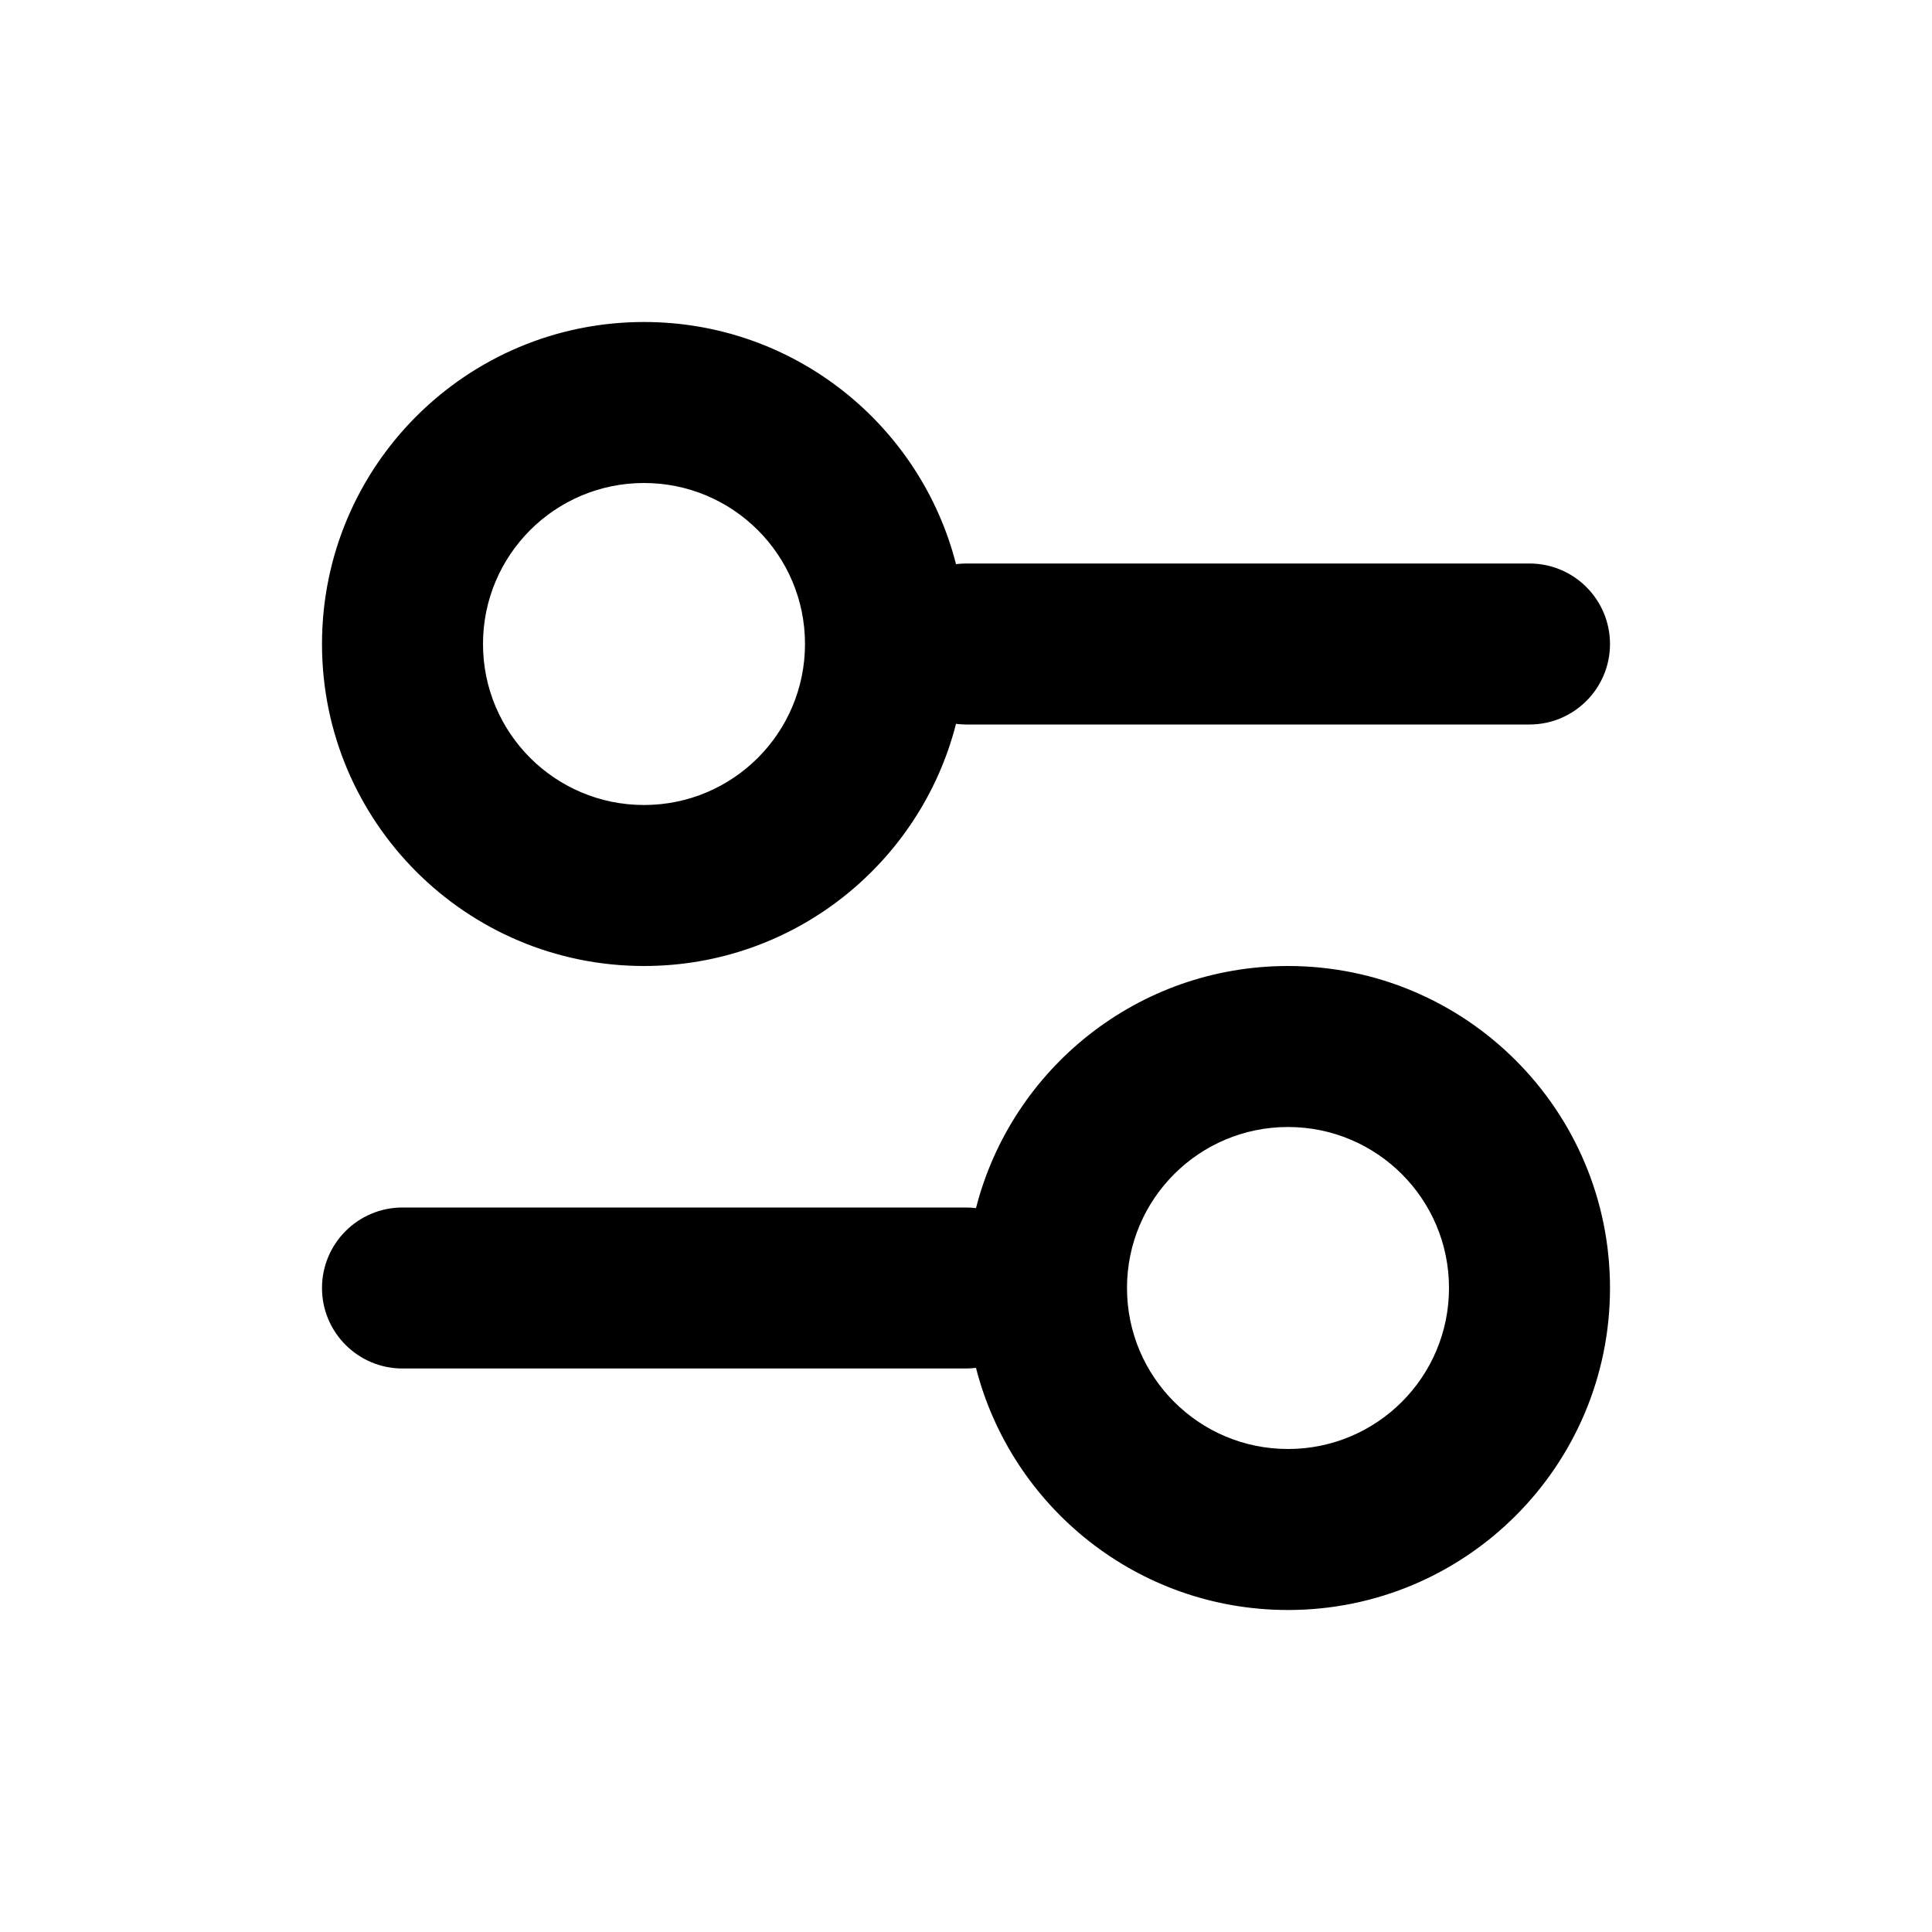 <svg width="24" height="24" viewBox="0 0 24 24" fill="none" xmlns="http://www.w3.org/2000/svg">
<path fill-rule="evenodd" clip-rule="evenodd" d="M8 10C9.105 10 10 9.105 10 8C10 6.895 9.105 6 8 6C6.895 6 6 6.895 6 8C6 9.105 6.895 10 8 10ZM8 12C9.867 12 11.434 10.722 11.876 8.992C11.917 8.997 11.958 9 12 9H19C19.552 9 20 8.552 20 8C20 7.448 19.552 7 19 7H12C11.958 7 11.917 7.003 11.876 7.008C11.434 5.279 9.867 4 8 4C5.791 4 4 5.791 4 8C4 10.209 5.791 12 8 12ZM12.124 16.992C12.083 16.997 12.042 17 12 17H5C4.448 17 4 16.552 4 16C4 15.448 4.448 15 5 15H12C12.042 15 12.083 15.003 12.124 15.008C12.566 13.278 14.133 12 16 12C18.209 12 20 13.791 20 16C20 18.209 18.209 20 16 20C14.133 20 12.566 18.721 12.124 16.992ZM18 16C18 17.105 17.105 18 16 18C14.895 18 14 17.105 14 16C14 14.895 14.895 14 16 14C17.105 14 18 14.895 18 16Z" fill="black"/>
</svg>
